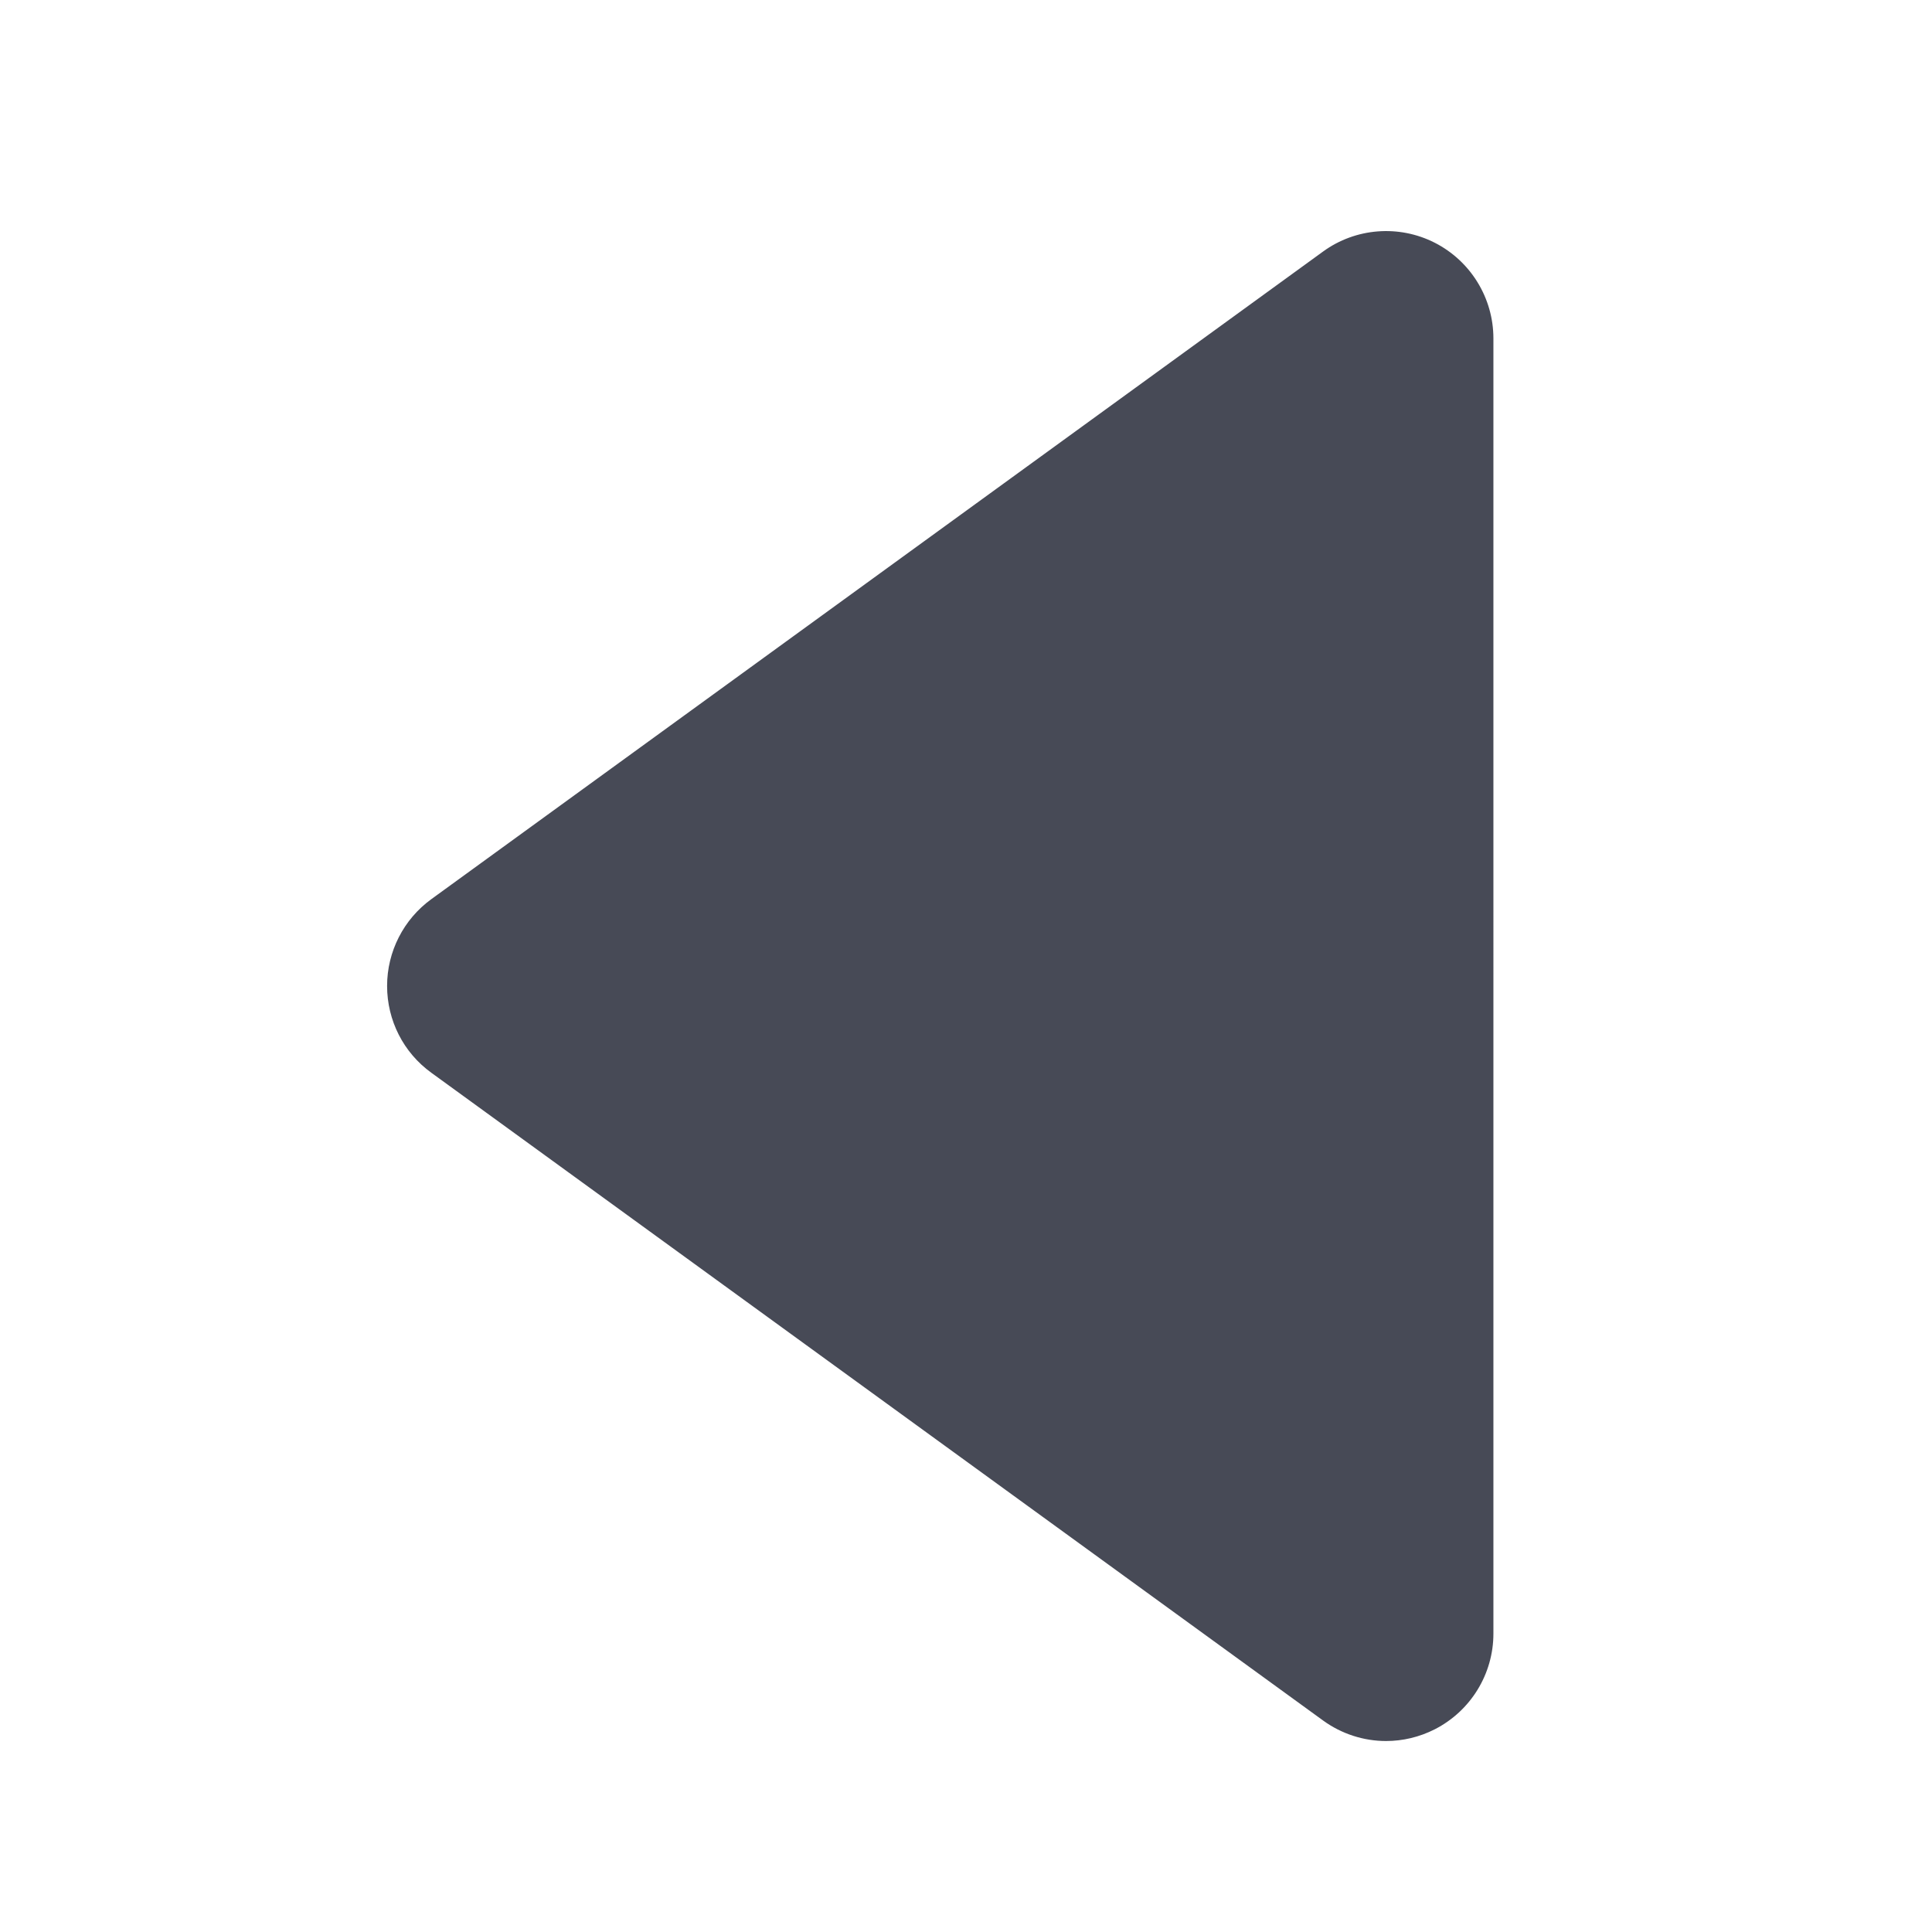 <?xml version="1.0" ?><!DOCTYPE svg  PUBLIC '-//W3C//DTD SVG 1.1//EN'  'http://www.w3.org/Graphics/SVG/1.1/DTD/svg11.dtd'><svg enable-background="new 0 0 56.693 56.693" height="56.693px" id="Layer_1" version="1.1" viewBox="0 0 56.693 56.693" width="56.693px" xml:space="preserve" xmlns="http://www.w3.org/2000/svg" xmlns:xlink="http://www.w3.org/1999/xlink"><path d="M42.102,7.123c-1.051-0.535-2.322-0.438-3.279,0.259L12.657,26.385c-0.815,0.592-1.298,1.54-1.298,2.547  c0,1.01,0.48,1.956,1.298,2.547l26.165,19.006c0.547,0.398,1.199,0.604,1.85,0.604c0.49,0,0.979-0.115,1.43-0.344  c1.055-0.539,1.721-1.623,1.721-2.807V9.929C43.822,8.745,43.156,7.661,42.102,7.123z" fill="#474A56"/></svg>